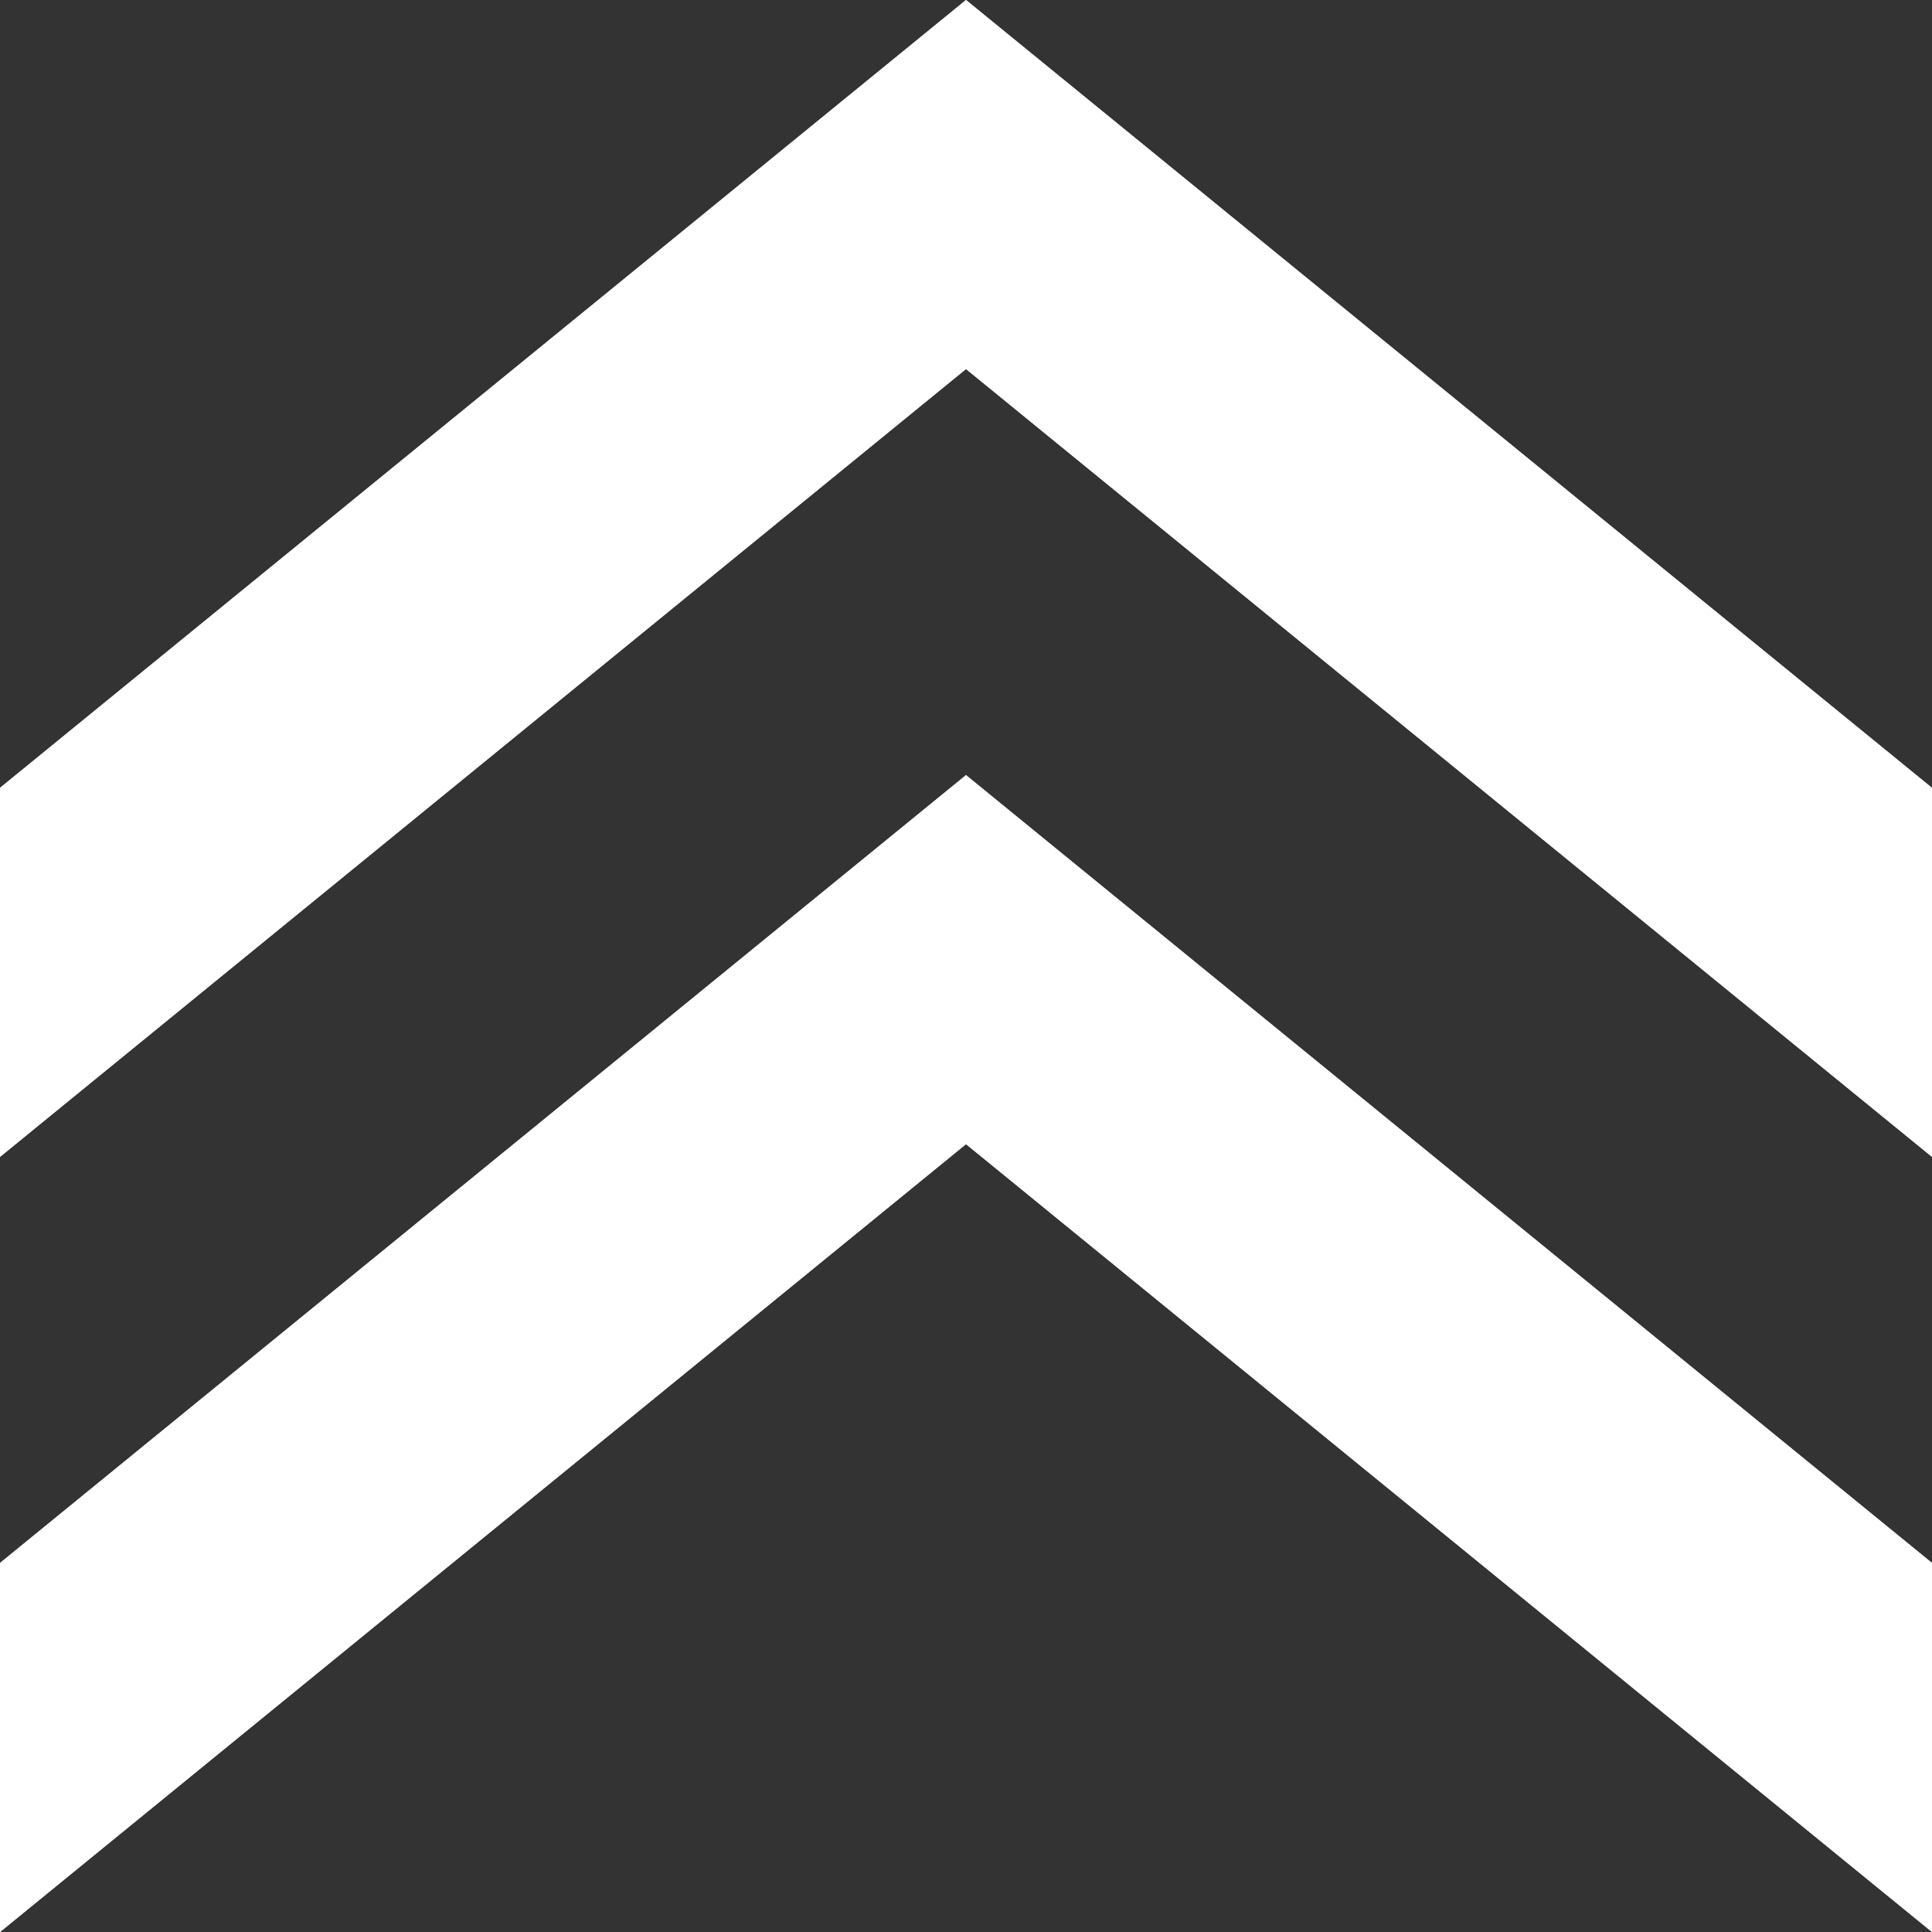 <svg xmlns="http://www.w3.org/2000/svg" viewBox="0 0 100 100"><rect x="0" y="0" width="100" height="100" fill="#333333" stroke="none"/><defs><style>.cls-1{fill:#fff;}</style></defs><title>up_arrow</title><g id="Layer_2" data-name="Layer 2"><g id="Layer_1-2" data-name="Layer 1"><polygon class="cls-1" points="100 40.78 100 59.88 50 19.1 0 59.88 0 40.78 50 0 100 40.78"/><polygon class="cls-1" points="100 80.9 100 100 50 59.22 0 100 0 80.9 50 40.12 100 80.9"/><polygon class="cls-1" points="100 40.78 100 59.88 50 19.1 0 59.88 0 40.78 50 0 100 40.78"/><polygon class="cls-1" points="100 80.9 100 100 50 59.22 0 100 0 80.9 50 40.12 100 80.9"/></g></g></svg>